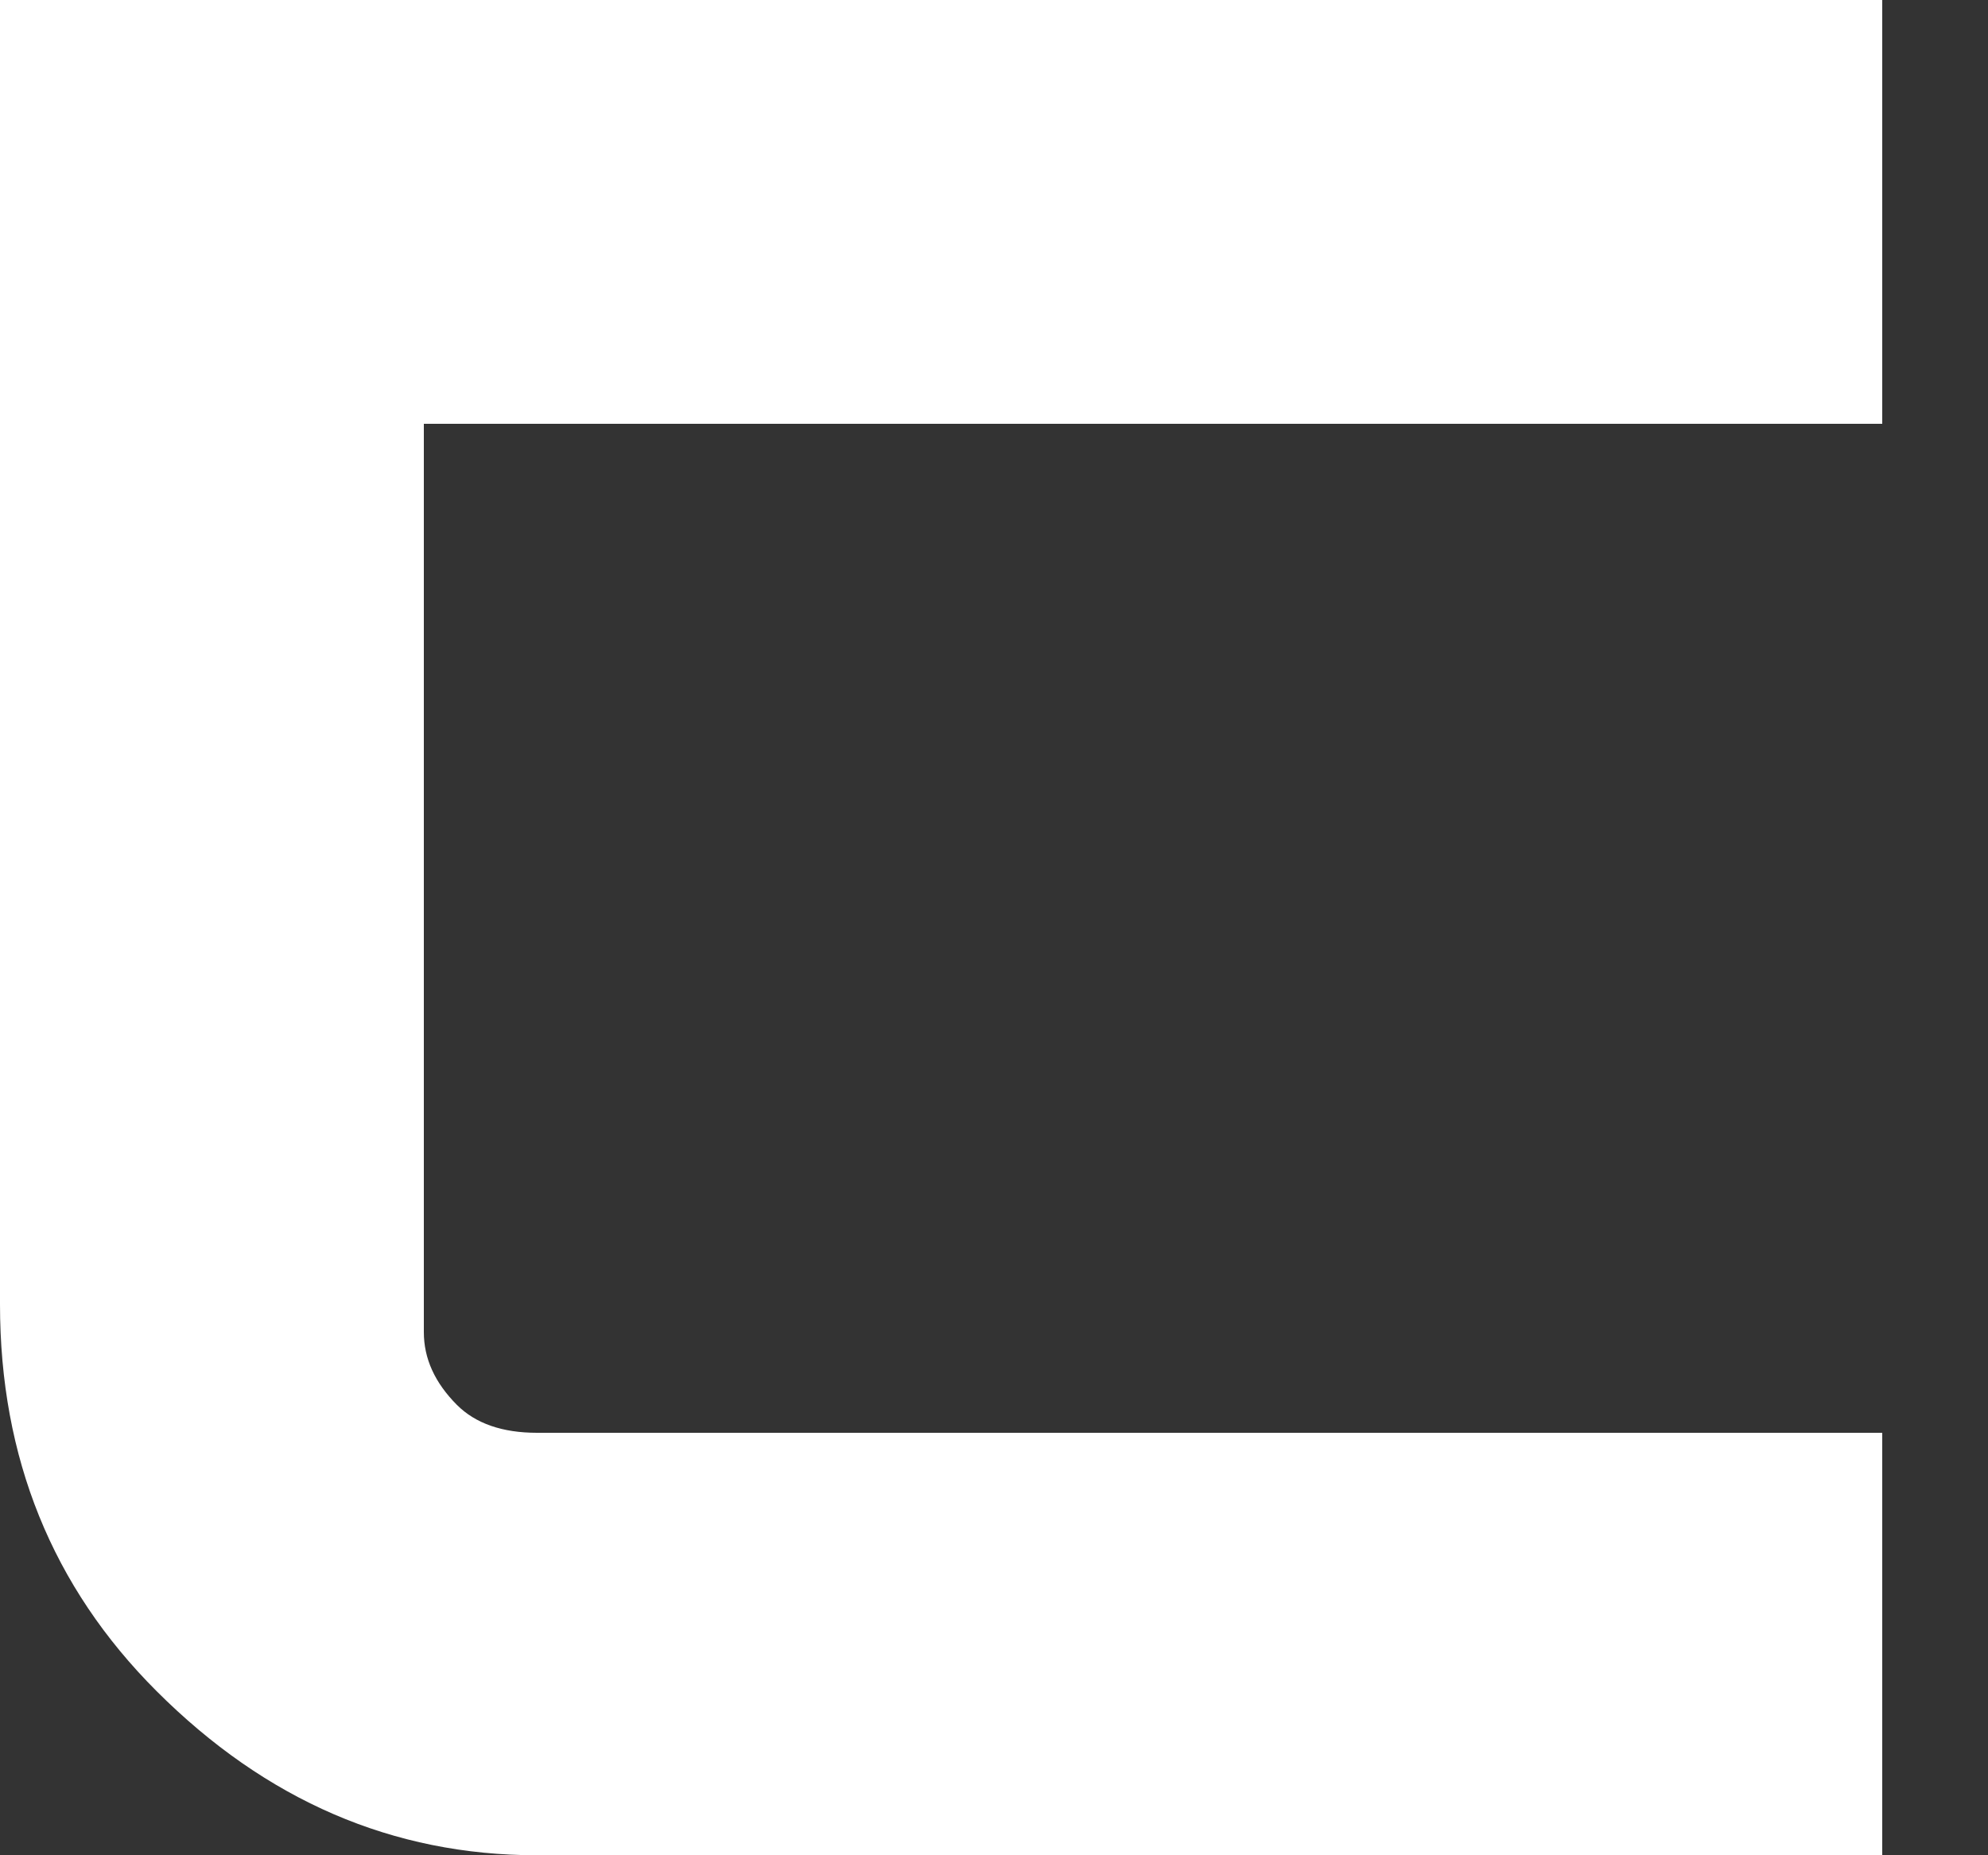 <?xml version="1.0" encoding="utf-8"?>
<svg xmlns="http://www.w3.org/2000/svg" fill="none" height="100%" overflow="visible" preserveAspectRatio="none" style="display: block;" viewBox="0 0 15 14" width="100%">
<rect x="0" y="0" width="15" height="14" fill="#333333" stroke="none"/>
<path d="M14.202 0V3.198H3.198V10.053C3.198 10.252 3.281 10.434 3.447 10.601C3.588 10.742 3.79 10.812 4.052 10.812H14.202V14H4.052C2.964 14 2.007 13.587 1.181 12.761C0.394 11.974 0 11.001 0 9.842V0H14.202Z" fill="white" id="Vector"/>
</svg>